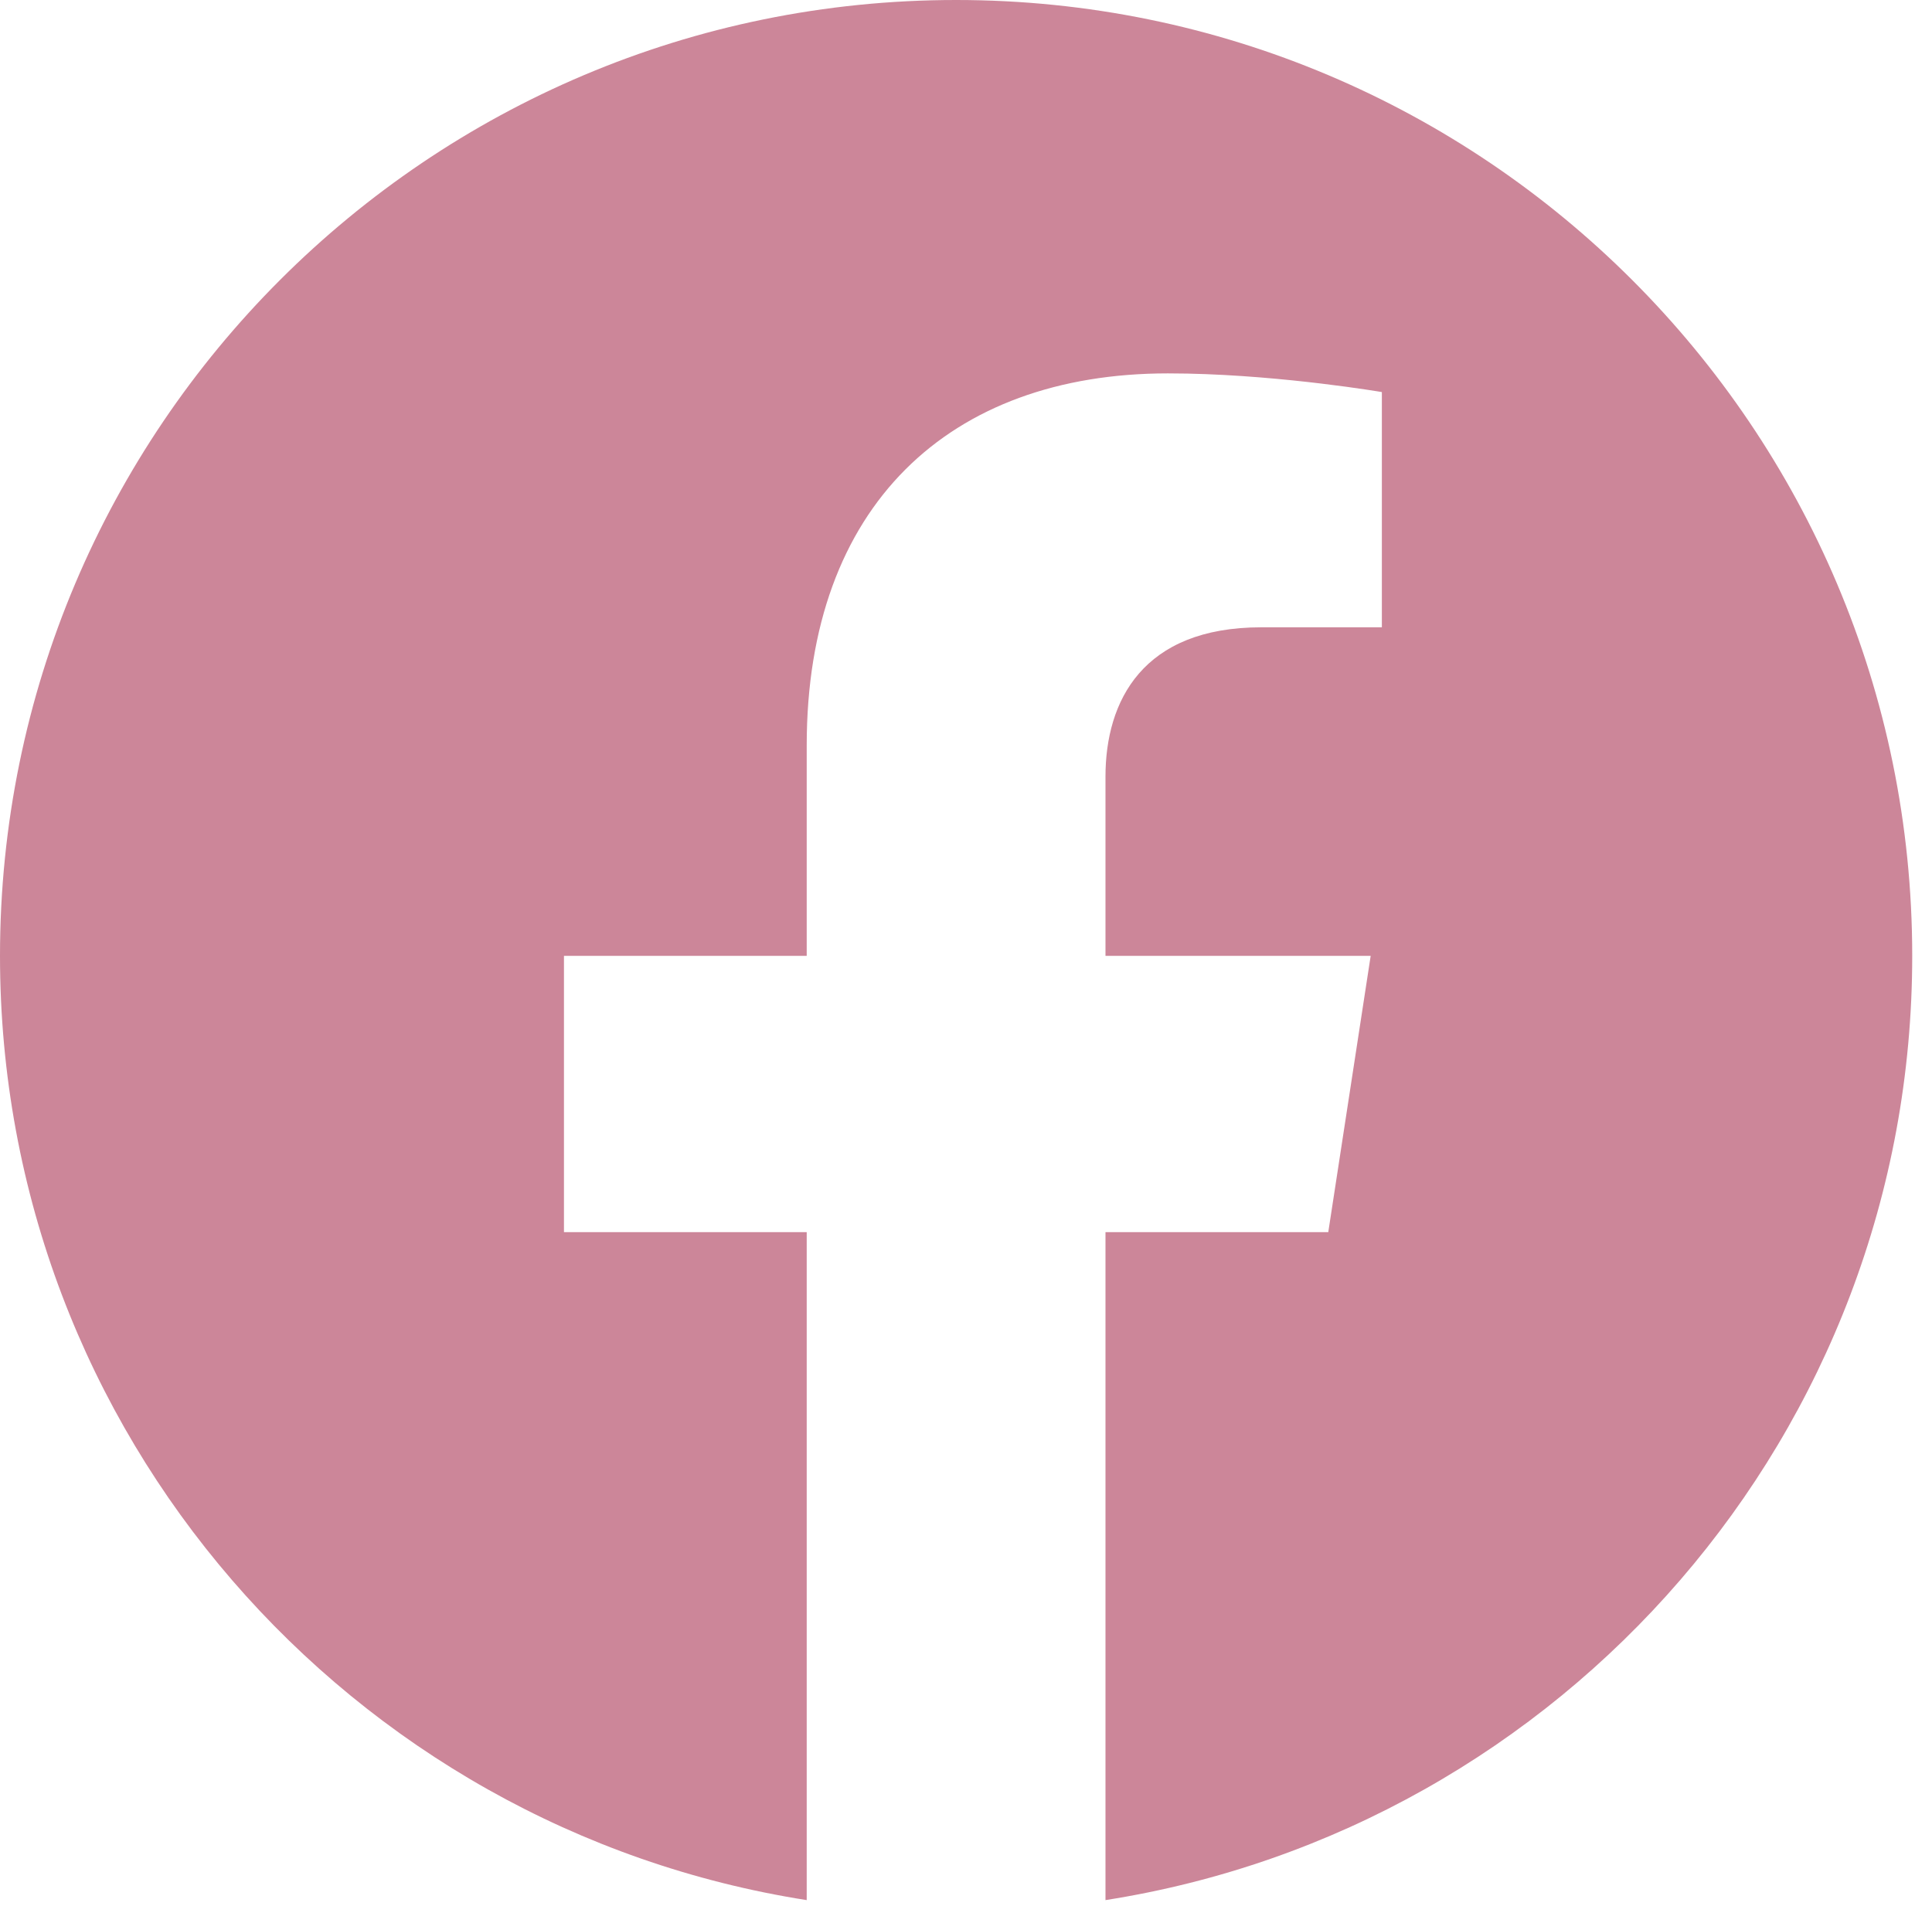 <svg width="76" height="75" viewBox="0 0 76 75" fill="none" xmlns="http://www.w3.org/2000/svg">
<path d="M37.61 0C58.382 0 75.222 16.84 75.222 37.611C75.222 56.383 61.468 71.943 43.487 74.765V48.482H52.251L53.919 37.611H43.487V30.559C43.487 27.584 44.946 24.683 49.617 24.683H54.359V15.427C54.359 15.427 50.577 14.781 46.713 14.7L45.94 14.692C37.349 14.692 31.734 19.899 31.734 29.325V37.611H22.185V48.482H31.734V74.765C13.754 71.943 0 56.383 0 37.611C0 16.84 16.839 0 37.61 0Z" fill="#cc8699"/>
</svg>
